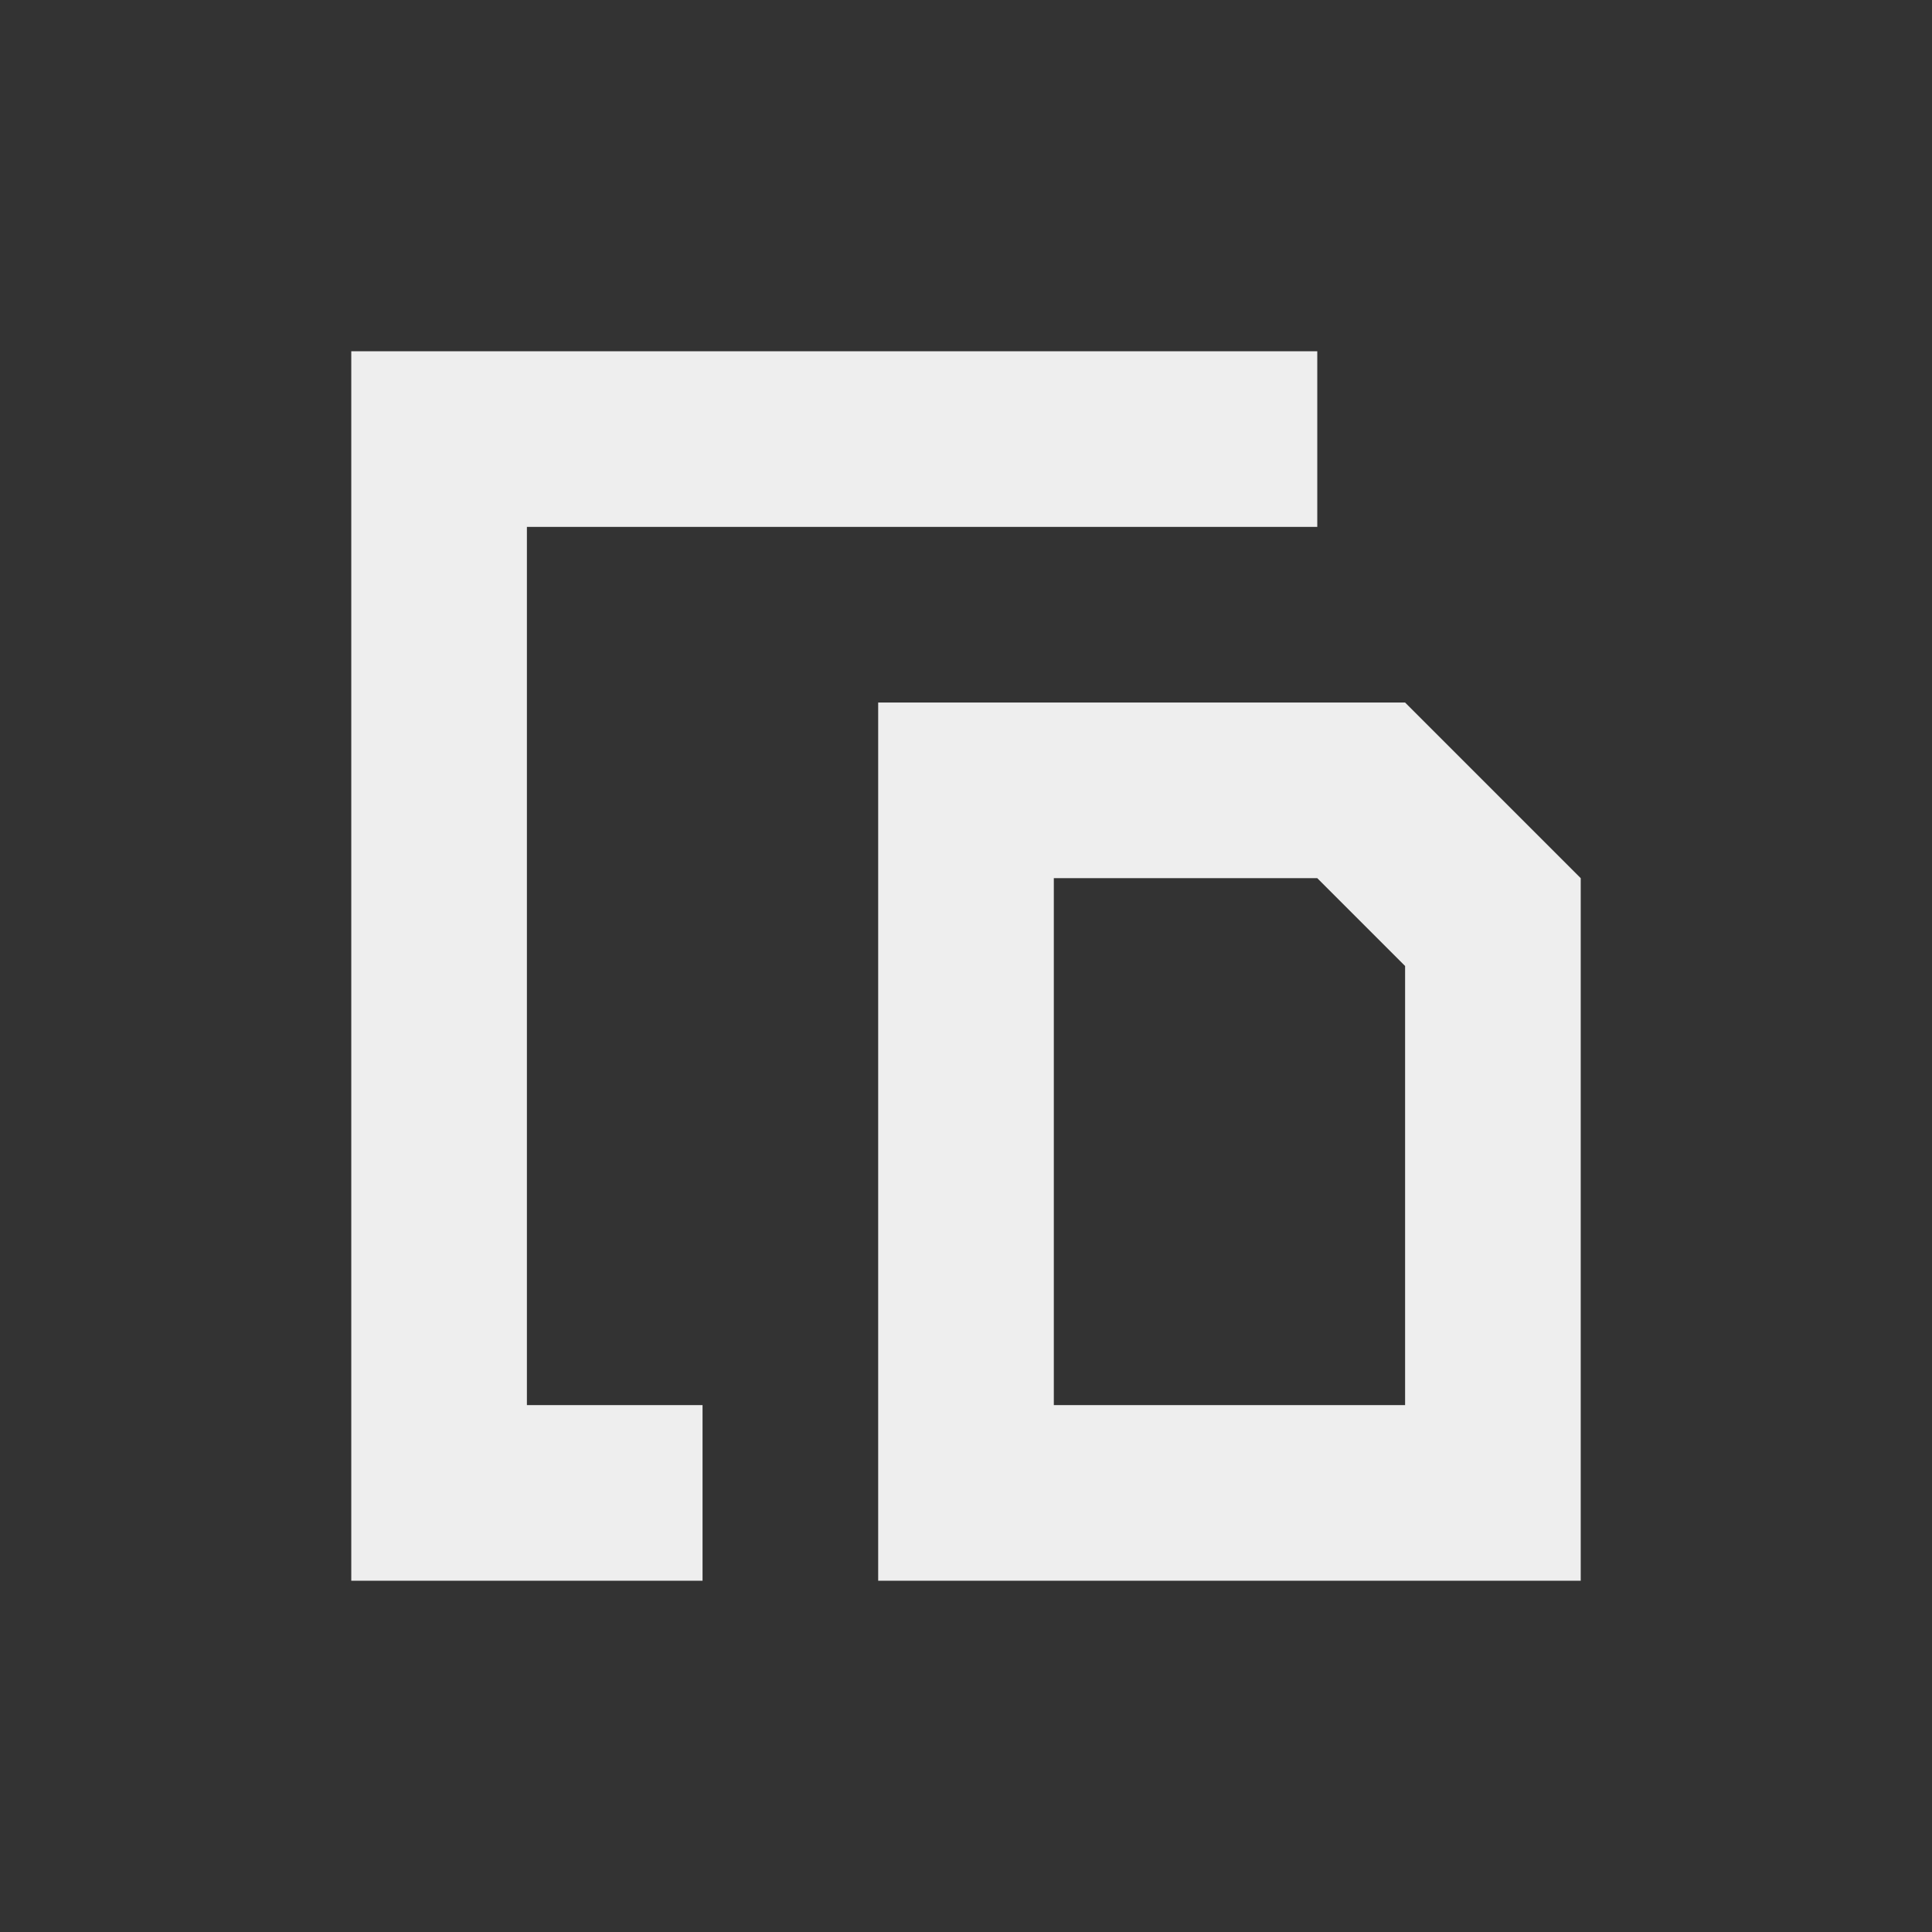 <?xml version="1.0" encoding="UTF-8"?>
<svg xmlns="http://www.w3.org/2000/svg" xmlns:xlink="http://www.w3.org/1999/xlink" width="22px" height="22px" viewBox="0 0 22 22" version="1.1">
<rect x="0" y="0" width="22" height="22" fill="#333333" stroke="none"/>
<g id="surface1">
     <defs>
  <style id="current-color-scheme" type="text/css">
     .ColorScheme-Text { color:#eeeeee; } .ColorScheme-Highlight { color:#424242; }
  </style>
 </defs>
<path style="fill:currentColor" class="ColorScheme-Text" d="M 4 4 L 4 18 L 8 18 L 8 16 L 6 16 L 6 6 L 15 6 L 15 4 Z M 10 8 L 10 18 L 18 18 L 18 10 L 16 8 Z M 12 10 L 15 10 L 16 11 L 16 16 L 12 16 Z M 12 10 "/>
</g>
</svg>
